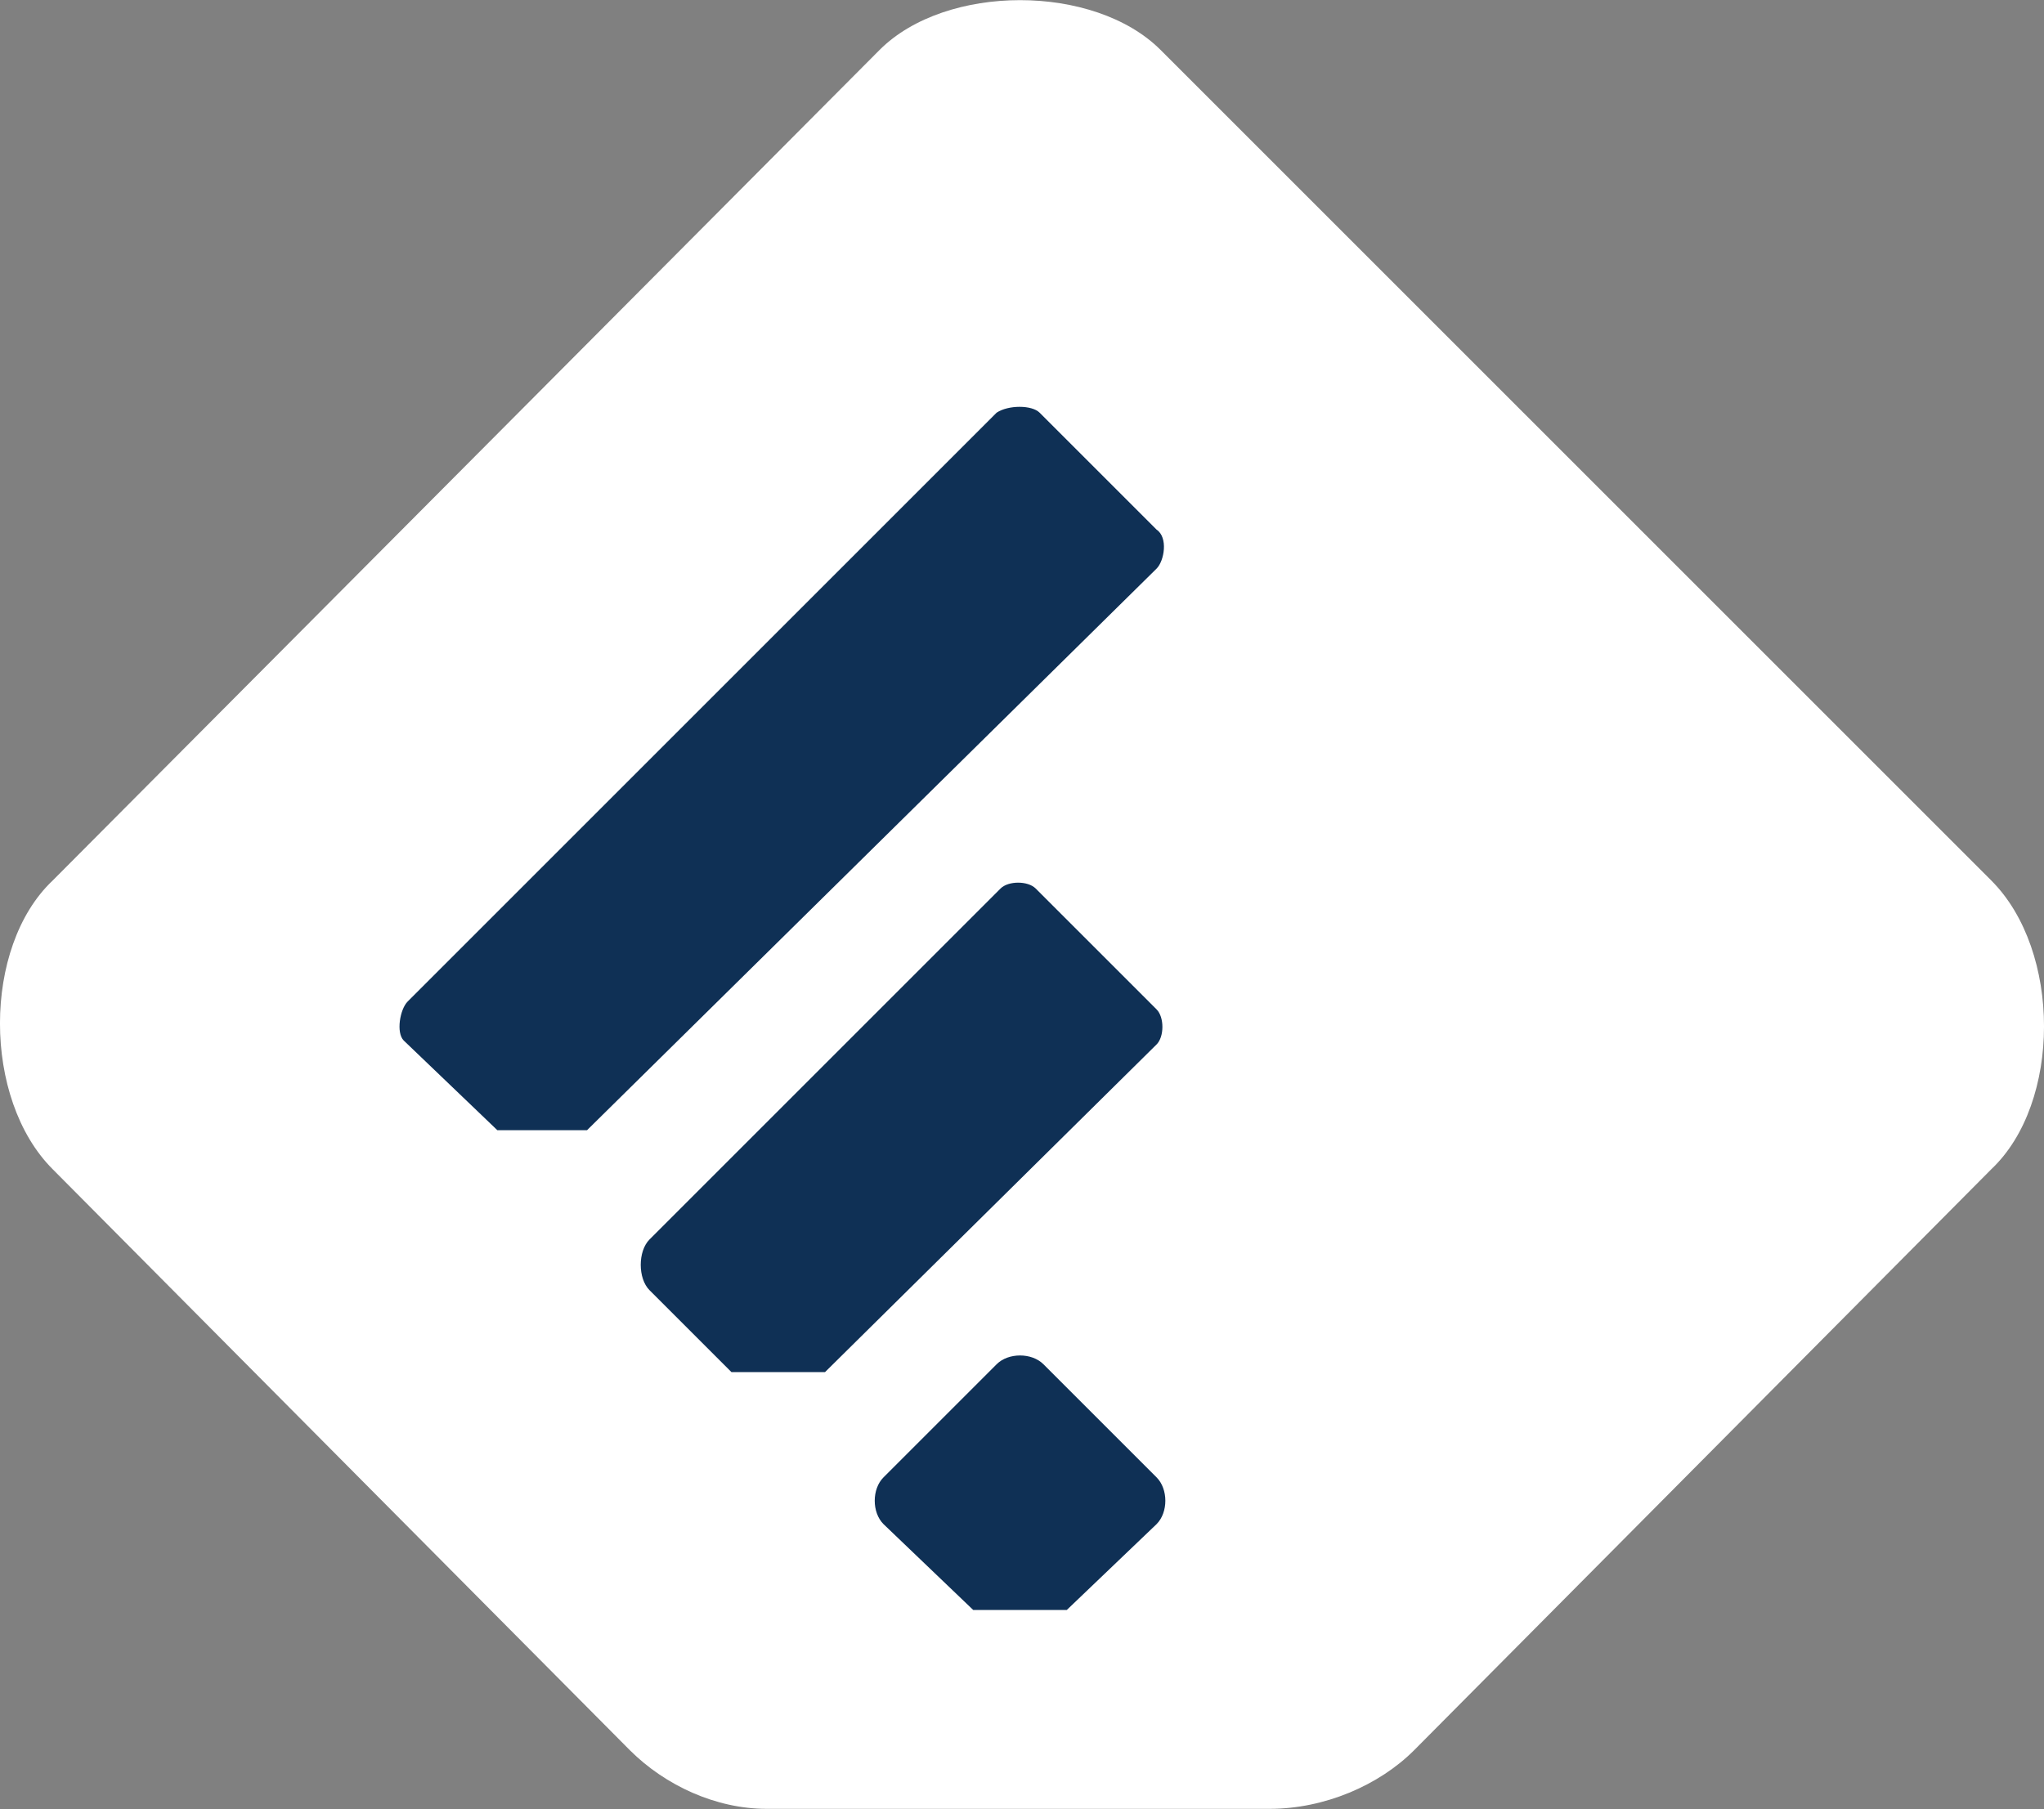 <?xml version="1.0" encoding="utf-8"?>
<!-- Generator: Adobe Illustrator 24.0.2, SVG Export Plug-In . SVG Version: 6.00 Build 0)  -->
<svg version="1.1" id="レイヤー_1" xmlns="http://www.w3.org/2000/svg" xmlns:xlink="http://www.w3.org/1999/xlink" x="0px"
	 y="0px" viewBox="0 0 2500 2213" style="enable-background:new 0 0 2500 2213;" xml:space="preserve">
<rect x="0" y="0" width="2500" height="2213" fill="#808080" stroke="none"/>
<style type="text/css">
	.st0{fill:#0F3055;}
	.st1{fill:#FFFFFF;}
</style>
<path class="st0" d="M307.7,1105.9l954.2-954.2l954.2,954.2l-954.2,954.2L307.7,1105.9z"/>
<path class="st1" d="M770.5,2141.2L64.4,1430.3c-85.9-85.9-85.9-271.9,0-353.1L1075.9,61c81.1-81.1,262.4-81.1,343.5,0
	l1016.2,1016.2c85.9,85.9,85.9,272,0,353.1l-706.1,710.9c-42.9,42.9-109.7,71.6-176.5,71.6H937.5
	C875.5,2212.8,813.5,2184.1,770.5,2141.2z M1414.6,1864.5c14.3-14.3,14.3-42.9,0-57.2l-138.4-138.4c-14.3-14.3-42.9-14.3-57.2,0
	l-138.4,138.4c-14.3,14.3-14.3,42.9,0,57.2l109.7,105h114.5L1414.6,1864.5L1414.6,1864.5z M1414.6,1277.7c9.5-9.5,9.5-33.4,0-42.9
	l-147.9-147.9c-9.5-9.5-33.4-9.5-42.9,0l-429.4,429.4c-14.3,14.3-14.3,47.7,0,62l100.2,100.2h114.5L1414.6,1277.7L1414.6,1277.7z
	 M1414.6,695.6c9.5-9.5,14.3-38.2,0-47.7l-143.1-143.1c-9.5-9.5-38.2-9.5-52.5,0l-720.4,720.4c-9.5,9.5-14.3,38.2-4.8,47.7
	l114.5,109.7H718L1414.6,695.6L1414.6,695.6z"/>
</svg>
